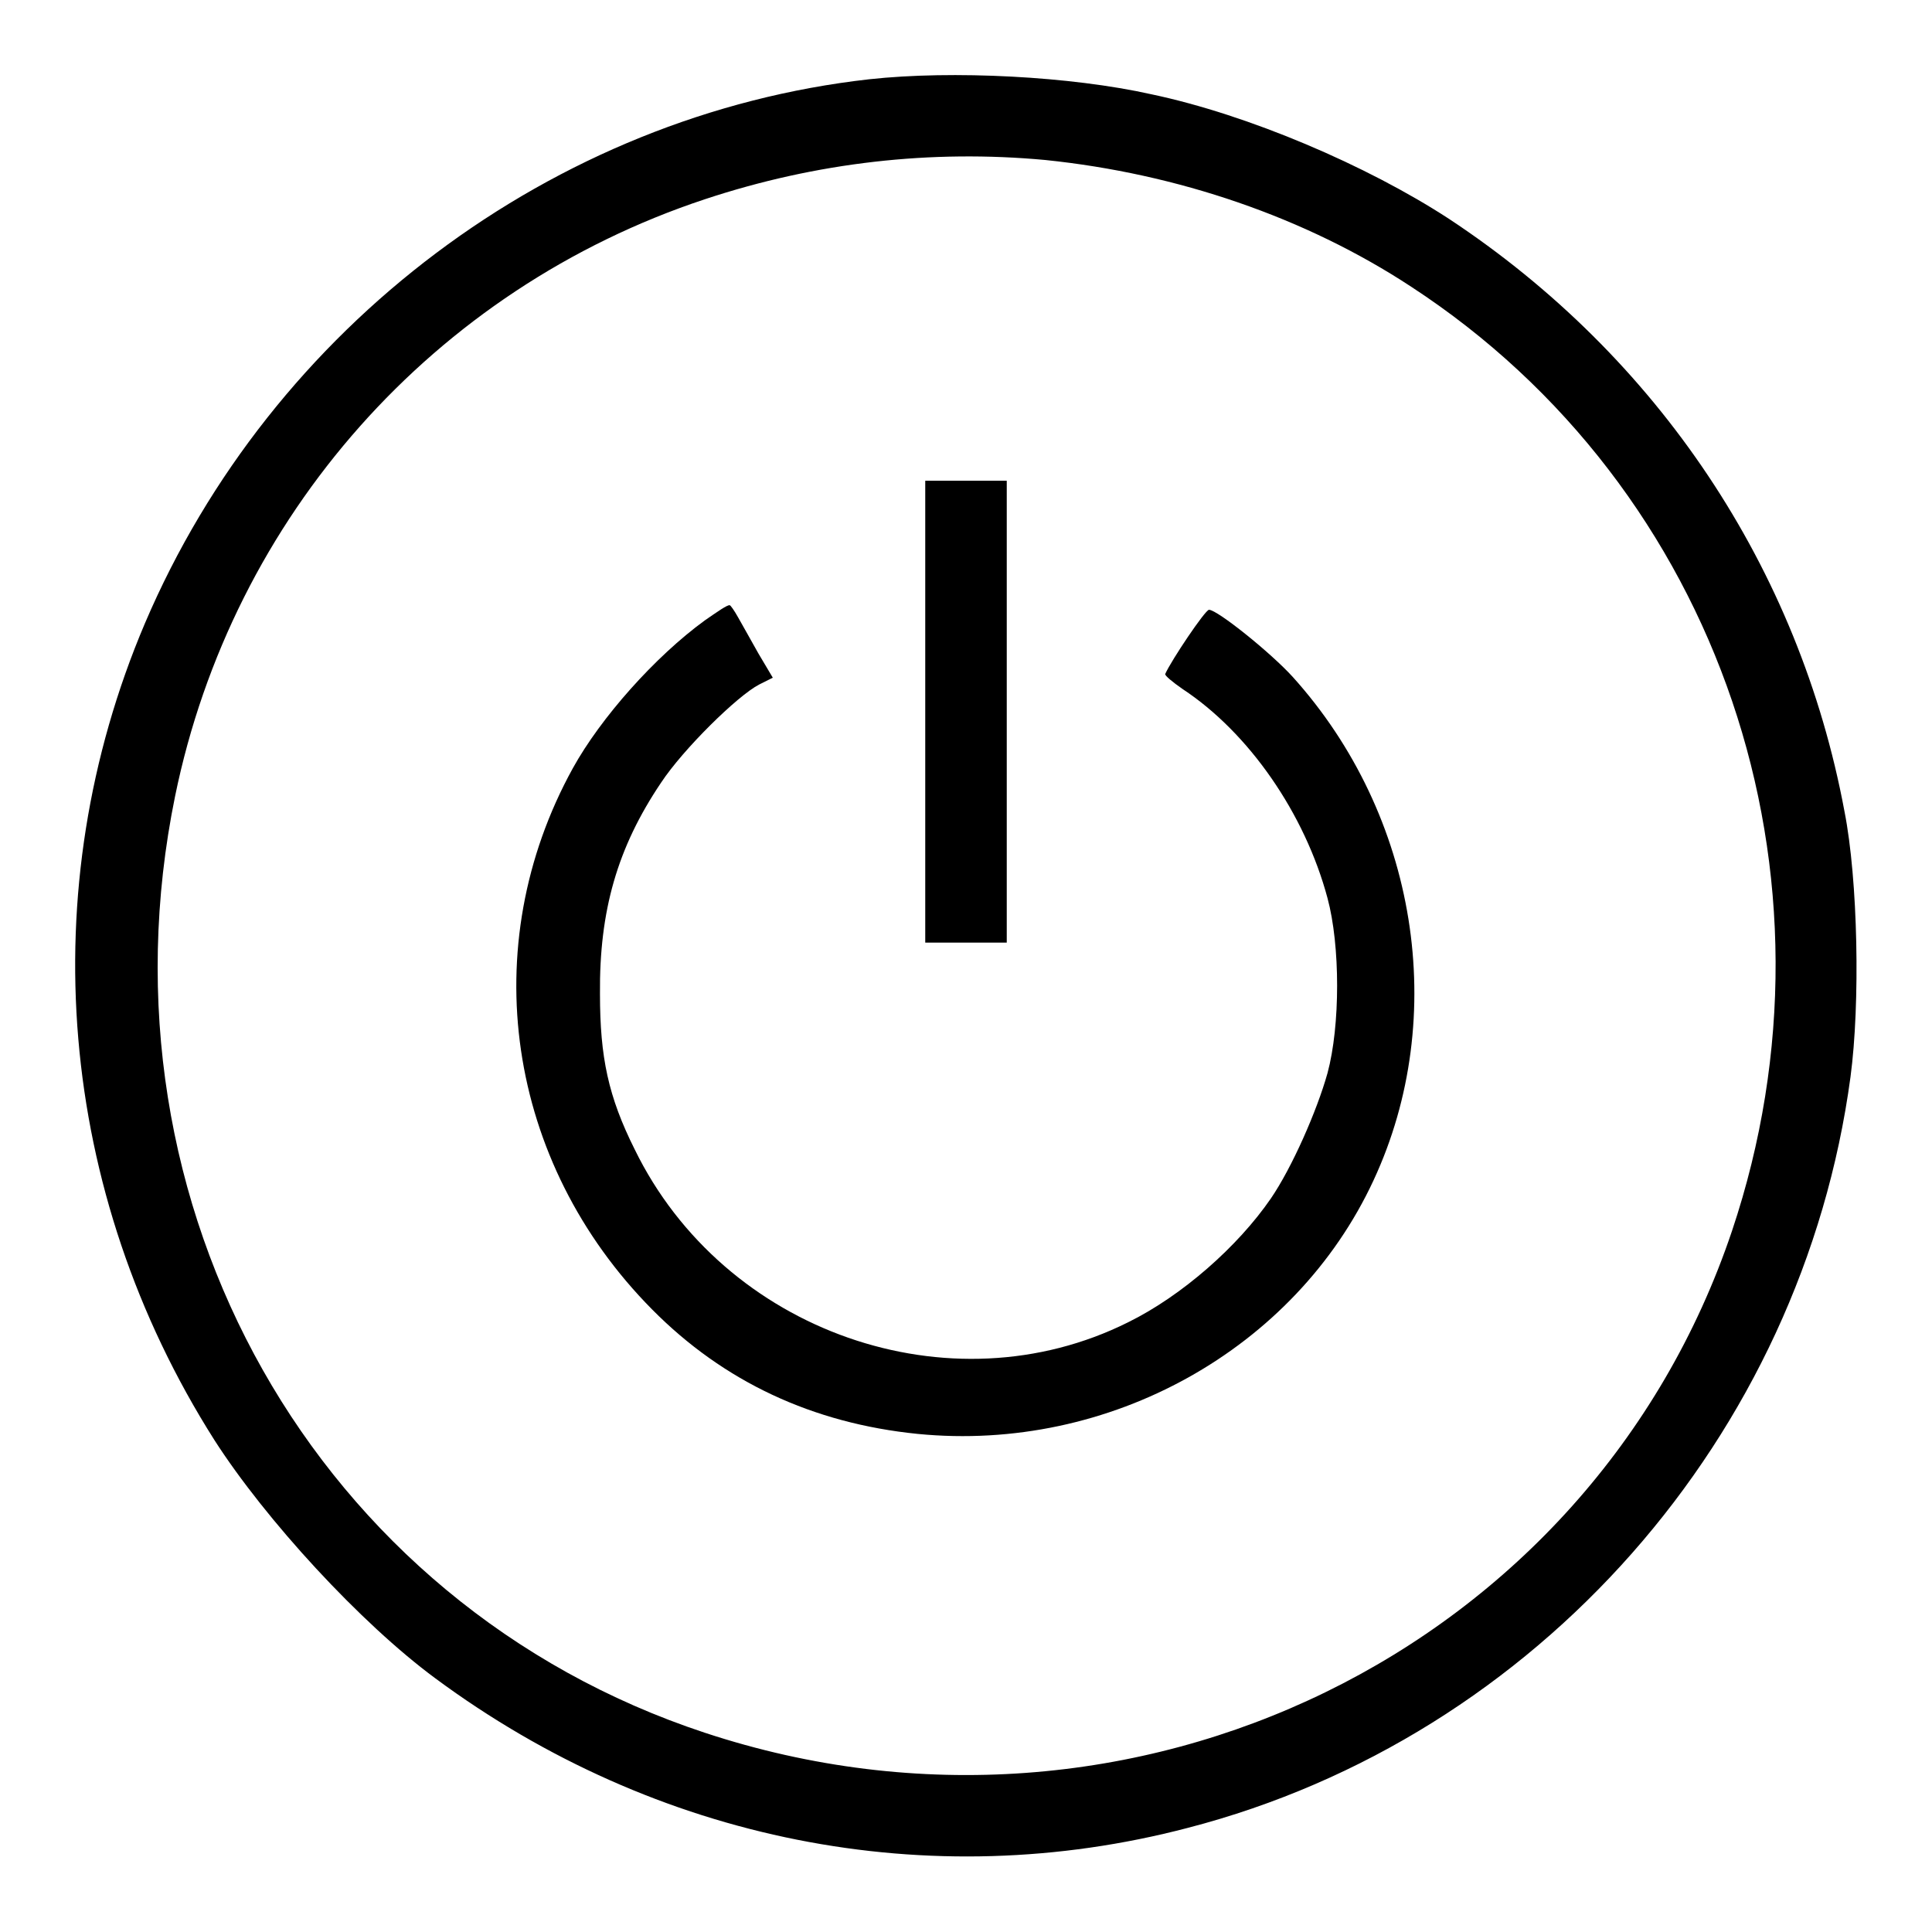 <?xml version="1.0" encoding="utf-8"?>
<!-- Svg Vector Icons : http://www.onlinewebfonts.com/icon -->
<!DOCTYPE svg PUBLIC "-//W3C//DTD SVG 1.1//EN" "http://www.w3.org/Graphics/SVG/1.1/DTD/svg11.dtd">
<svg version="1.1" xmlns="http://www.w3.org/2000/svg" xmlns:xlink="http://www.w3.org/1999/xlink" x="0px" y="0px" viewBox="0 0 256 256" enable-background="new 0 0 256 256" xml:space="preserve">
<g><g><g><path fill="#000000" d="M115.2,10.5c-41.9,4.7-79.2,32.7-96,72.1c-15,35.3-11.6,75.4,9.2,108.2c6.8,10.6,19.4,24.3,29.3,31.6c29.2,21.6,65.4,28.8,99.7,19.8c46.3-12,81.4-51.9,87.8-99.5c1.3-9.7,1-26.1-0.8-35.2C238.4,75.3,219.7,47.3,192,29c-10.9-7.1-26.6-13.8-39.4-16.5C141.9,10.1,126.2,9.3,115.2,10.5z M138.5,21.2C156,23,173,28.8,187,38c40.9,26.7,58.3,78,42.5,125.1c-18.7,55.6-79.5,85.2-136.1,66.5c-51.5-17-81.3-69.8-70.2-124.1c7.6-37.1,34.3-67.2,70.2-79.1C108.2,21.5,123.4,19.8,138.5,21.2z"/><path fill="#000000" d="M122.6,94.3v30.6h5.4h5.4V94.3V63.7H128h-5.4V94.3z"/><path fill="#000000" d="M93.4,82.2c-6.6,4.8-13.8,12.9-17.5,19.6c-13,23.6-8.8,52.2,10.5,71.7c9.5,9.6,21.3,15.1,35.2,16.5c25.4,2.5,50-11.2,60.4-33.6c10.1-21.7,5.8-48.4-10.7-66.7c-2.9-3.2-10-8.9-11.1-8.9c-0.5,0-5,6.7-5.8,8.5c-0.1,0.2,1,1.1,2.3,2c8.8,5.8,16.2,16.5,19.2,27.7c1.7,6.3,1.7,16.9,0,23.2c-1.4,5-4.7,12.5-7.5,16.6c-4.4,6.4-11.8,12.9-18.9,16.4c-23.6,11.8-53.6,1.3-65.4-22.9c-3.5-7-4.6-12.2-4.6-20.6c-0.1-11,2.3-19.4,8.1-28c2.9-4.4,10.1-11.5,13-13l1.8-0.9l-1.9-3.2c-1-1.8-2.2-3.9-2.7-4.8c-0.5-0.9-1-1.6-1.1-1.6C96.4,80.1,95,81.1,93.4,82.2z"/></g></g></g>
</svg>